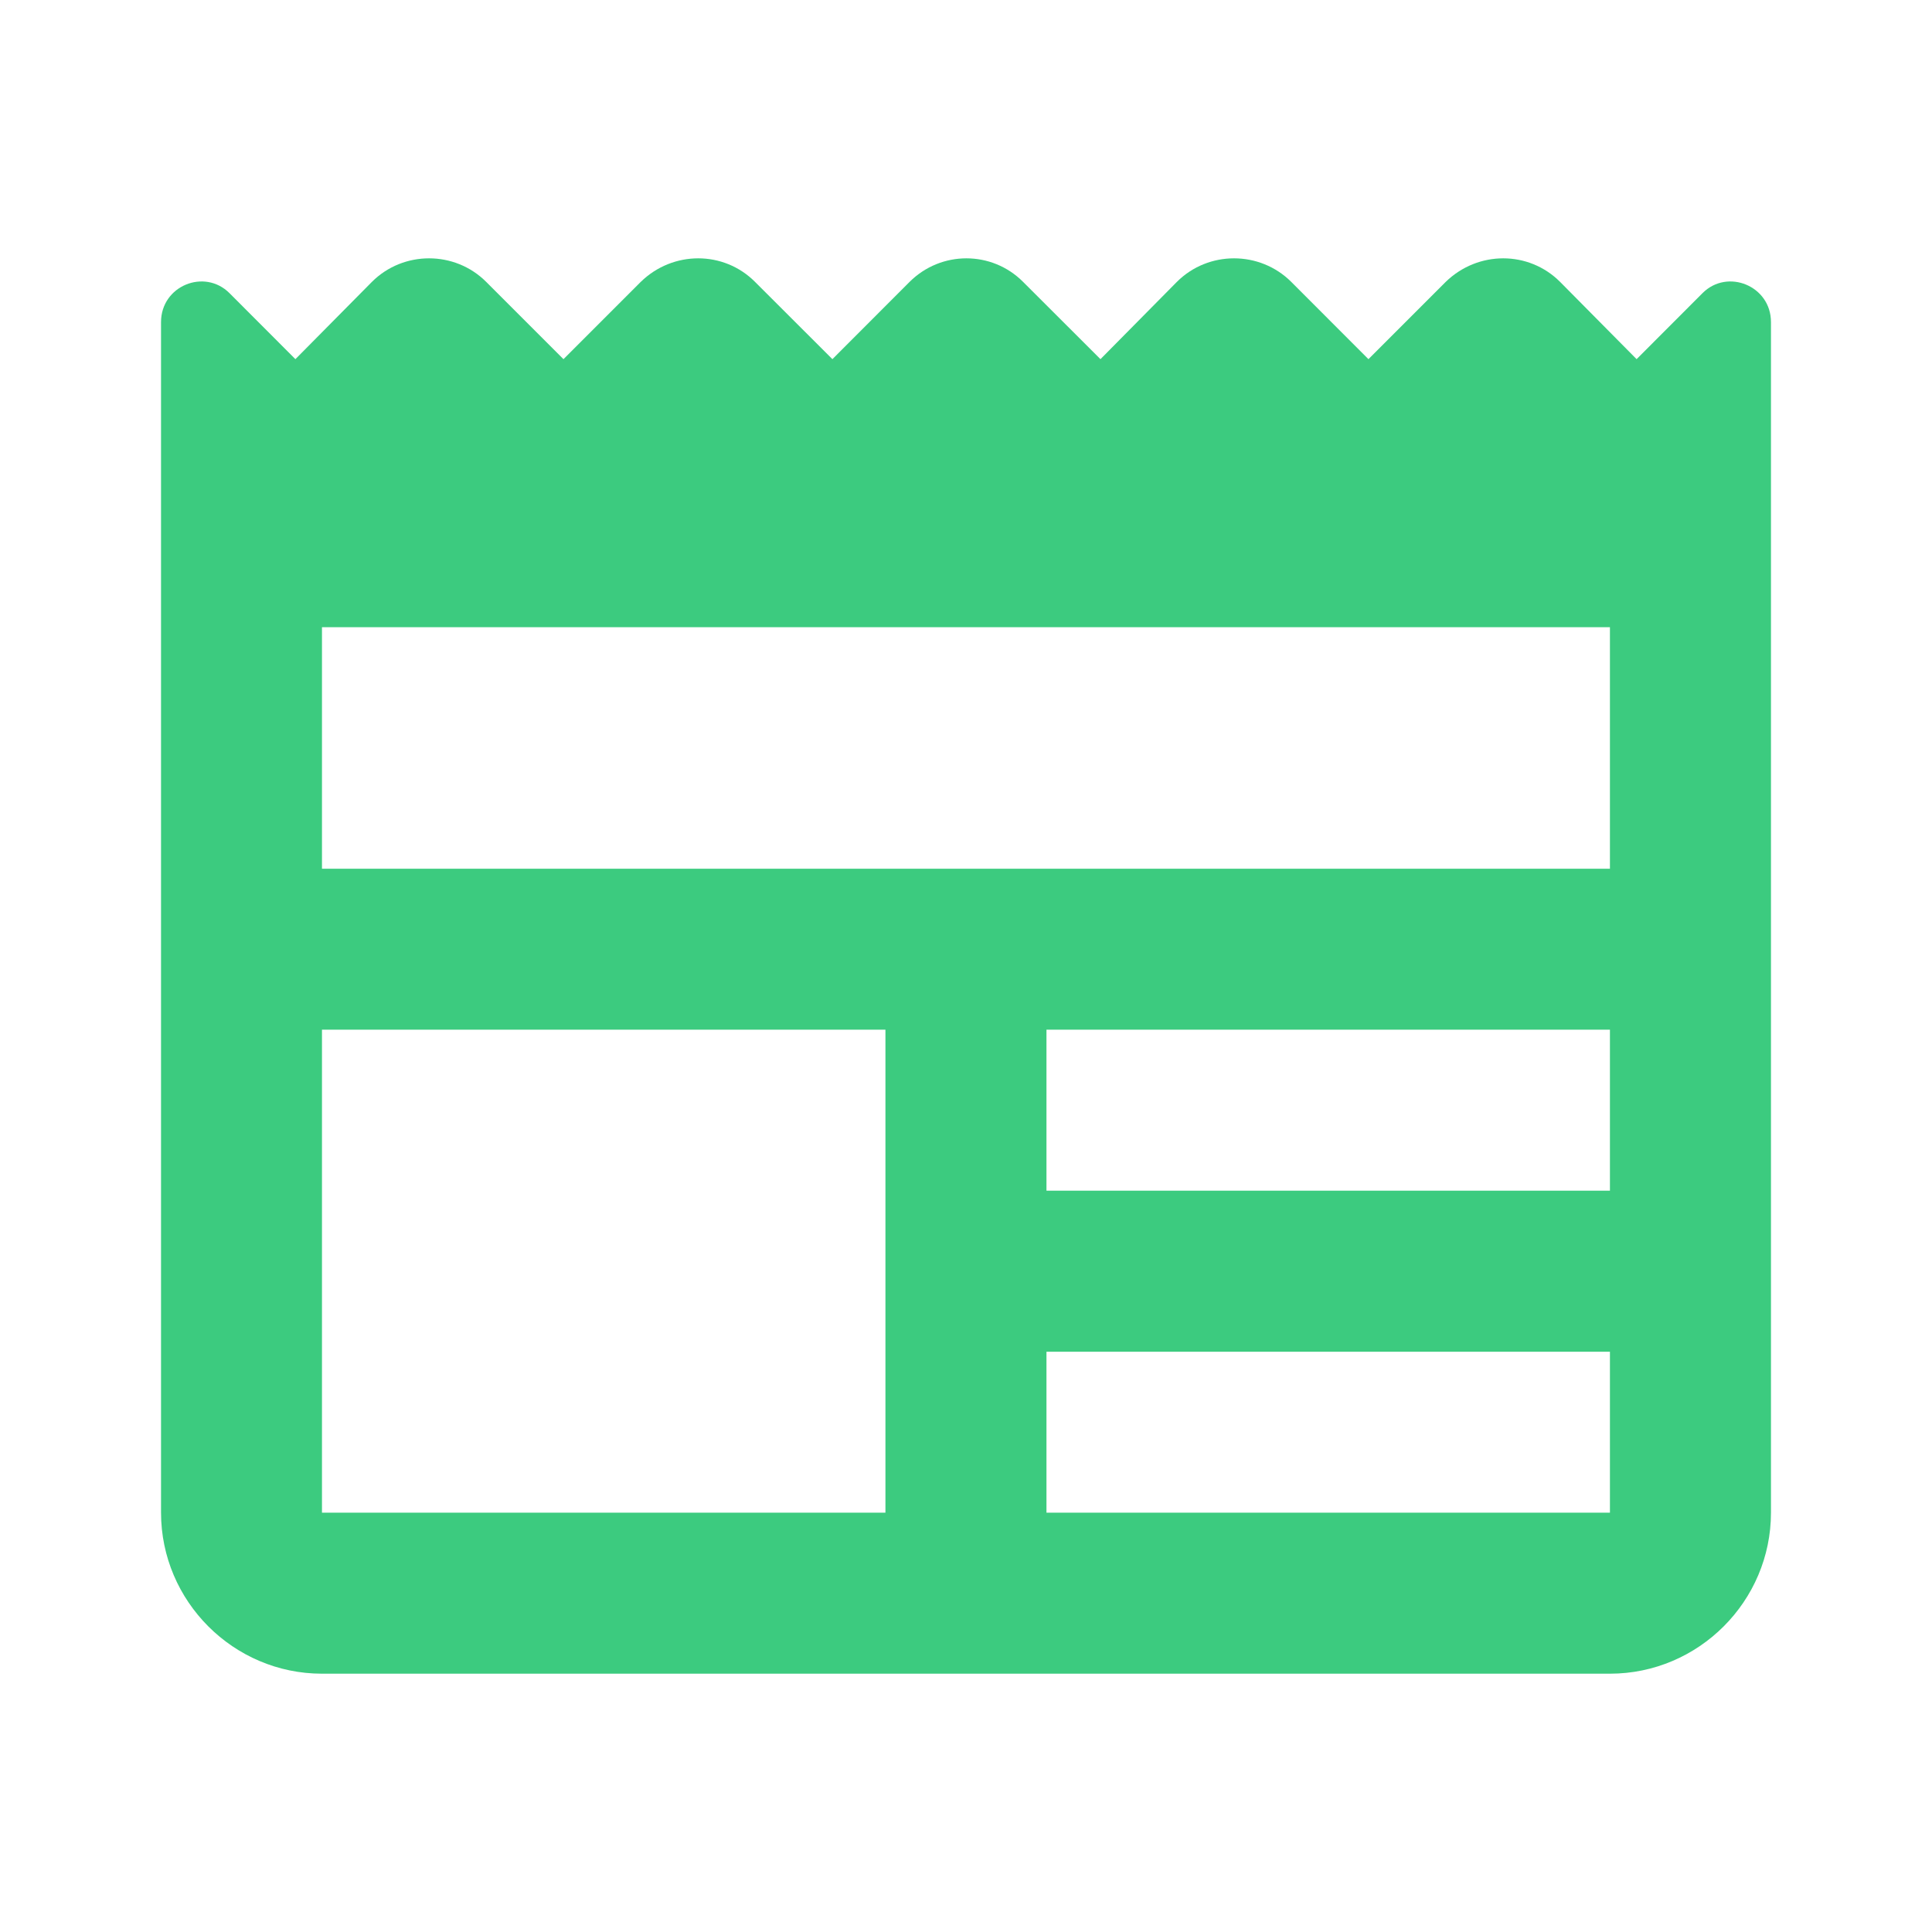 <svg width="20" height="20" viewBox="0 0 20 20" fill="none" xmlns="http://www.w3.org/2000/svg">
<g id="newspaper">
<path id="Vector" d="M17.625 3.034L16.942 3.718L16.15 2.918C15.825 2.593 15.3 2.593 14.966 2.918L14.166 3.718L13.367 2.918C13.041 2.593 12.508 2.593 12.183 2.918L11.392 3.718L10.591 2.918C10.267 2.593 9.742 2.593 9.416 2.918L8.617 3.718L7.816 2.918C7.492 2.593 6.966 2.593 6.633 2.918L5.833 3.718L5.033 2.918C4.708 2.593 4.175 2.593 3.85 2.918L3.058 3.718L2.375 3.034C2.116 2.776 1.667 2.959 1.667 3.334V15.659C1.667 16.576 2.417 17.326 3.333 17.326H16.666C17.583 17.326 18.333 16.576 18.333 15.659V3.334C18.333 2.959 17.883 2.776 17.625 3.034ZM9.166 15.659H3.333V10.659H9.166V15.659ZM16.666 15.659H10.833V13.993H16.666V15.659ZM16.666 12.326H10.833V10.659H16.666V12.326ZM16.666 8.993H3.333V6.493H16.666V8.993Z" fill="#3CCB7F"/>
</g>
</svg>
